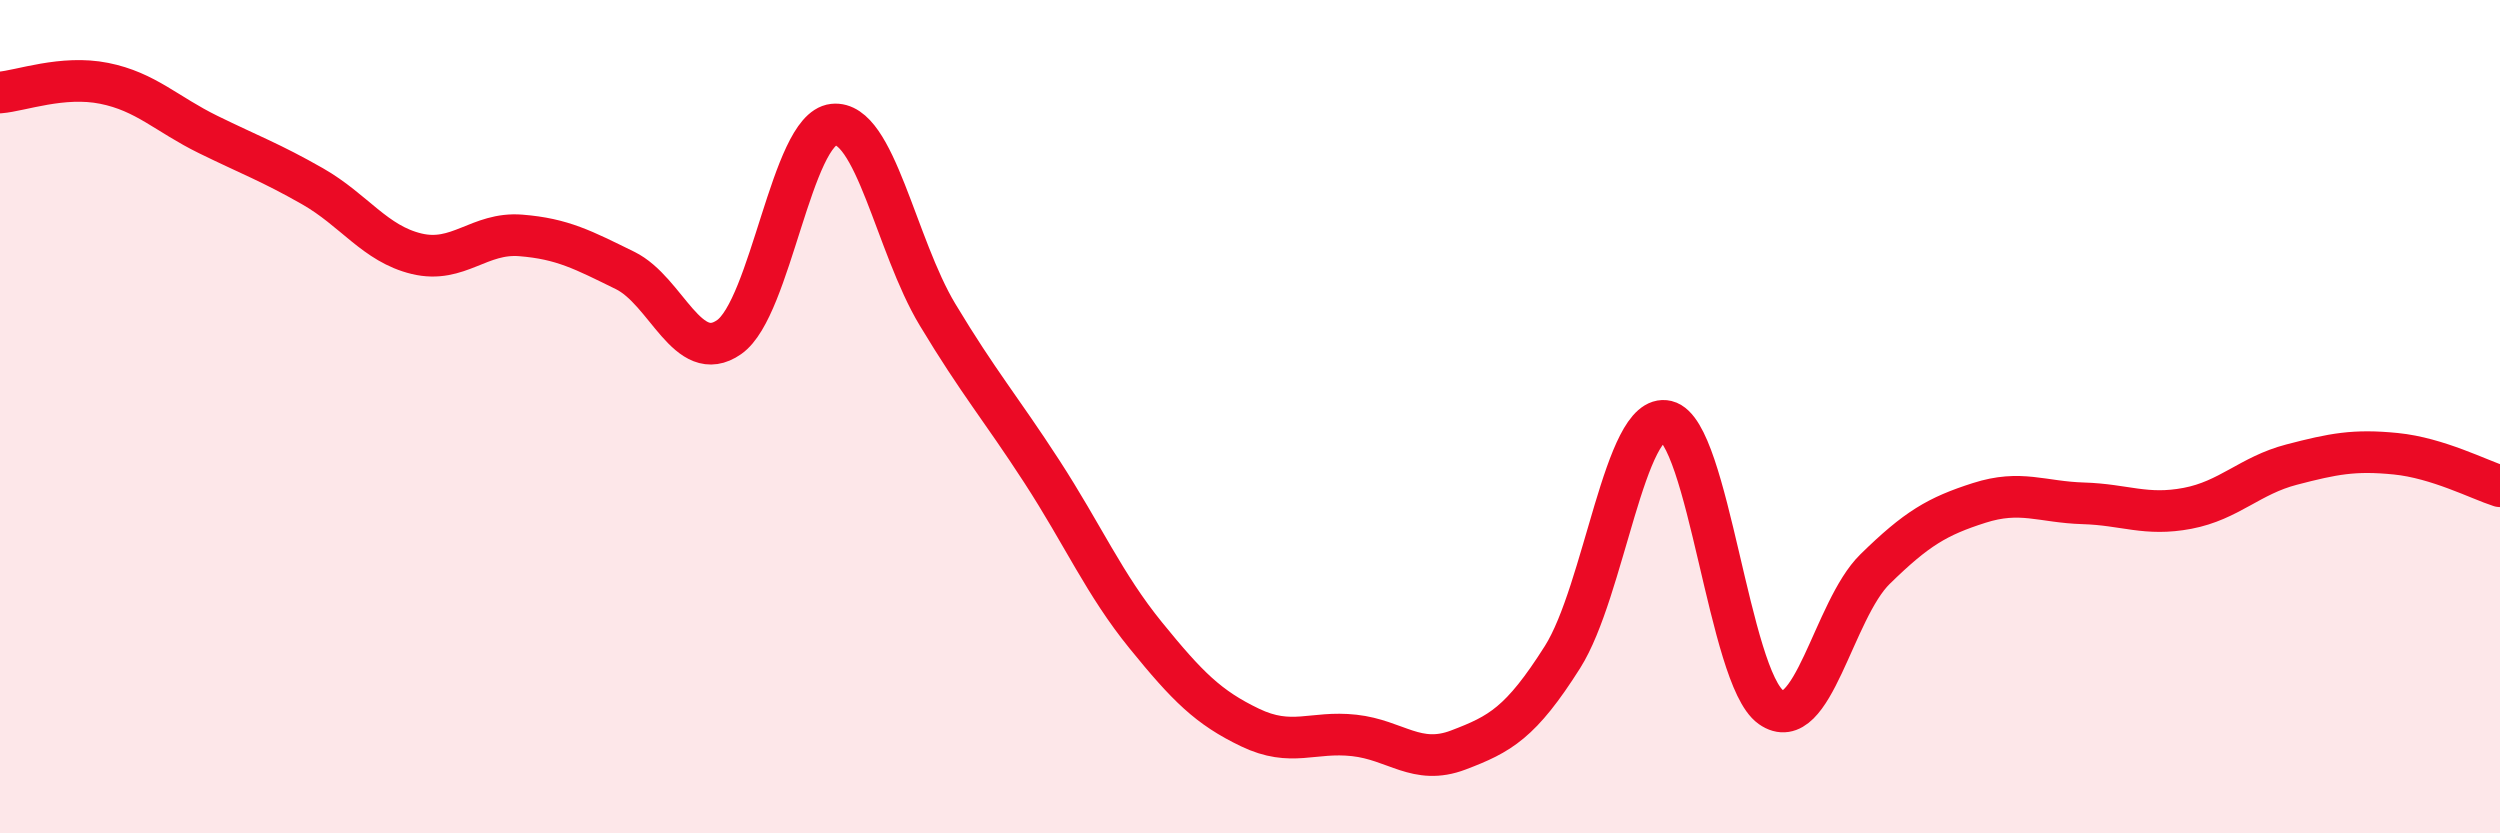 
    <svg width="60" height="20" viewBox="0 0 60 20" xmlns="http://www.w3.org/2000/svg">
      <path
        d="M 0,2.22 C 0.5,2.18 1.5,1.8 2.5,2 C 3.5,2.2 4,2.74 5,3.23 C 6,3.72 6.5,3.9 7.5,4.47 C 8.5,5.04 9,5.85 10,6.09 C 11,6.33 11.5,5.57 12.5,5.65 C 13.5,5.73 14,6 15,6.49 C 16,6.98 16.5,8.79 17.5,8.09 C 18.5,7.39 19,3.1 20,2.99 C 21,2.88 21.5,5.89 22.5,7.55 C 23.5,9.21 24,9.77 25,11.31 C 26,12.85 26.5,14.02 27.5,15.25 C 28.5,16.48 29,16.98 30,17.46 C 31,17.94 31.5,17.54 32.5,17.65 C 33.5,17.76 34,18.38 35,18 C 36,17.62 36.5,17.35 37.5,15.77 C 38.5,14.19 39,9.87 40,10.11 C 41,10.35 41.5,16.26 42.5,16.97 C 43.5,17.68 44,14.64 45,13.66 C 46,12.68 46.5,12.39 47.5,12.07 C 48.5,11.75 49,12.05 50,12.08 C 51,12.11 51.5,12.39 52.5,12.2 C 53.5,12.01 54,11.41 55,11.15 C 56,10.89 56.5,10.79 57.5,10.89 C 58.5,10.99 59.5,11.51 60,11.67L60 20L0 20Z"
        fill="#EB0A25"
        opacity="0.1"
        stroke-linecap="round"
        stroke-linejoin="round"
      />
      <path
        d="M 0,2.22 C 0.5,2.18 1.5,1.8 2.5,2 C 3.5,2.2 4,2.74 5,3.23 C 6,3.72 6.5,3.9 7.5,4.47 C 8.5,5.04 9,5.85 10,6.09 C 11,6.33 11.5,5.57 12.5,5.65 C 13.5,5.73 14,6 15,6.49 C 16,6.98 16.5,8.79 17.5,8.09 C 18.5,7.39 19,3.1 20,2.99 C 21,2.88 21.5,5.89 22.5,7.55 C 23.5,9.21 24,9.77 25,11.31 C 26,12.85 26.5,14.02 27.5,15.25 C 28.5,16.48 29,16.98 30,17.46 C 31,17.94 31.5,17.54 32.5,17.65 C 33.5,17.76 34,18.38 35,18 C 36,17.62 36.5,17.35 37.5,15.77 C 38.5,14.19 39,9.87 40,10.11 C 41,10.35 41.5,16.26 42.5,16.97 C 43.5,17.68 44,14.64 45,13.66 C 46,12.68 46.5,12.39 47.5,12.07 C 48.5,11.75 49,12.05 50,12.08 C 51,12.11 51.5,12.39 52.5,12.2 C 53.5,12.01 54,11.41 55,11.15 C 56,10.89 56.5,10.79 57.5,10.89 C 58.5,10.99 59.5,11.51 60,11.67"
        stroke="#EB0A25"
        stroke-width="1"
        fill="none"
        stroke-linecap="round"
        stroke-linejoin="round"
      />
    </svg>
  